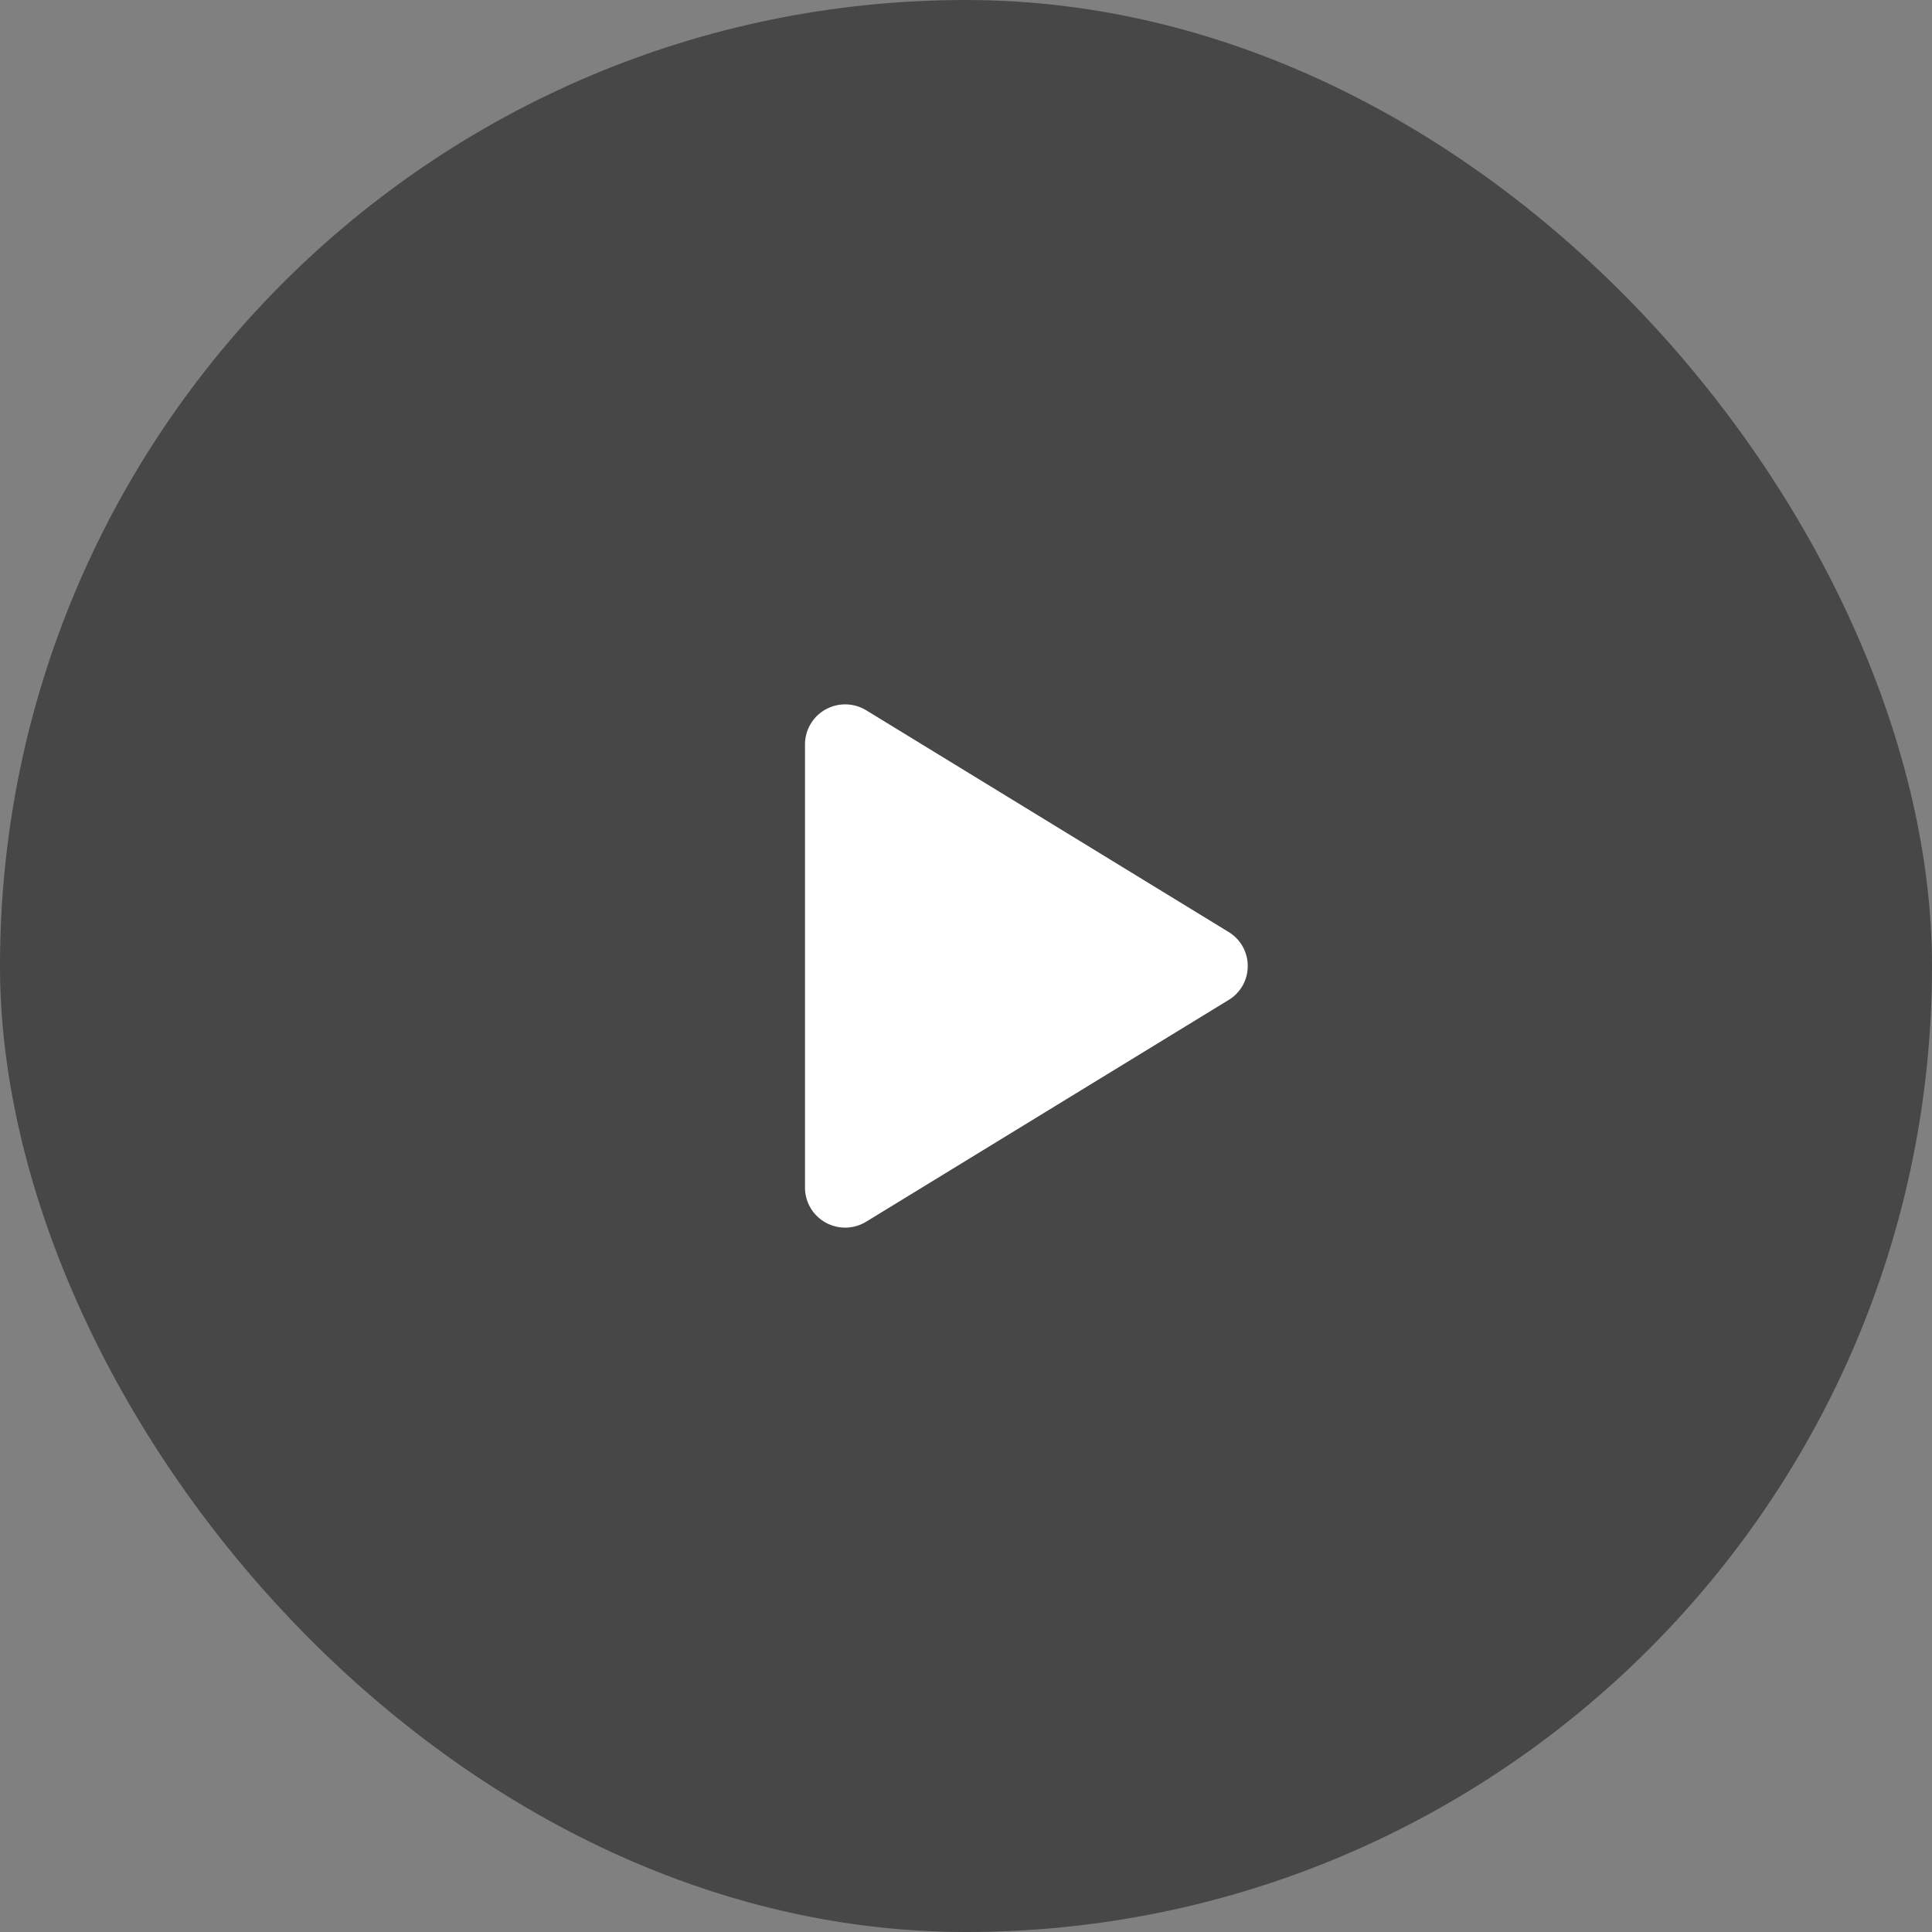 <svg width="60" height="60" viewBox="0 0 60 60" fill="none" xmlns="http://www.w3.org/2000/svg">
<rect x="0" y="0" width="60" height="60" fill="#808080" stroke="none"/>
<rect width="60" height="60" rx="30" fill="#0E0E0E" fill-opacity="0.5"/>
<path d="M38.75 30C38.751 30.212 38.696 30.421 38.592 30.606C38.488 30.791 38.338 30.946 38.156 31.055L26.9 37.941C26.71 38.057 26.493 38.121 26.27 38.125C26.048 38.129 25.828 38.074 25.634 37.965C25.442 37.857 25.282 37.701 25.171 37.511C25.059 37.321 25 37.105 25 36.885V23.115C25 22.895 25.059 22.679 25.171 22.489C25.282 22.299 25.442 22.142 25.634 22.035C25.828 21.926 26.048 21.871 26.27 21.875C26.493 21.879 26.71 21.942 26.9 22.058L38.156 28.944C38.338 29.054 38.488 29.209 38.592 29.394C38.696 29.579 38.751 29.788 38.75 30Z" fill="white"/>
</svg>
